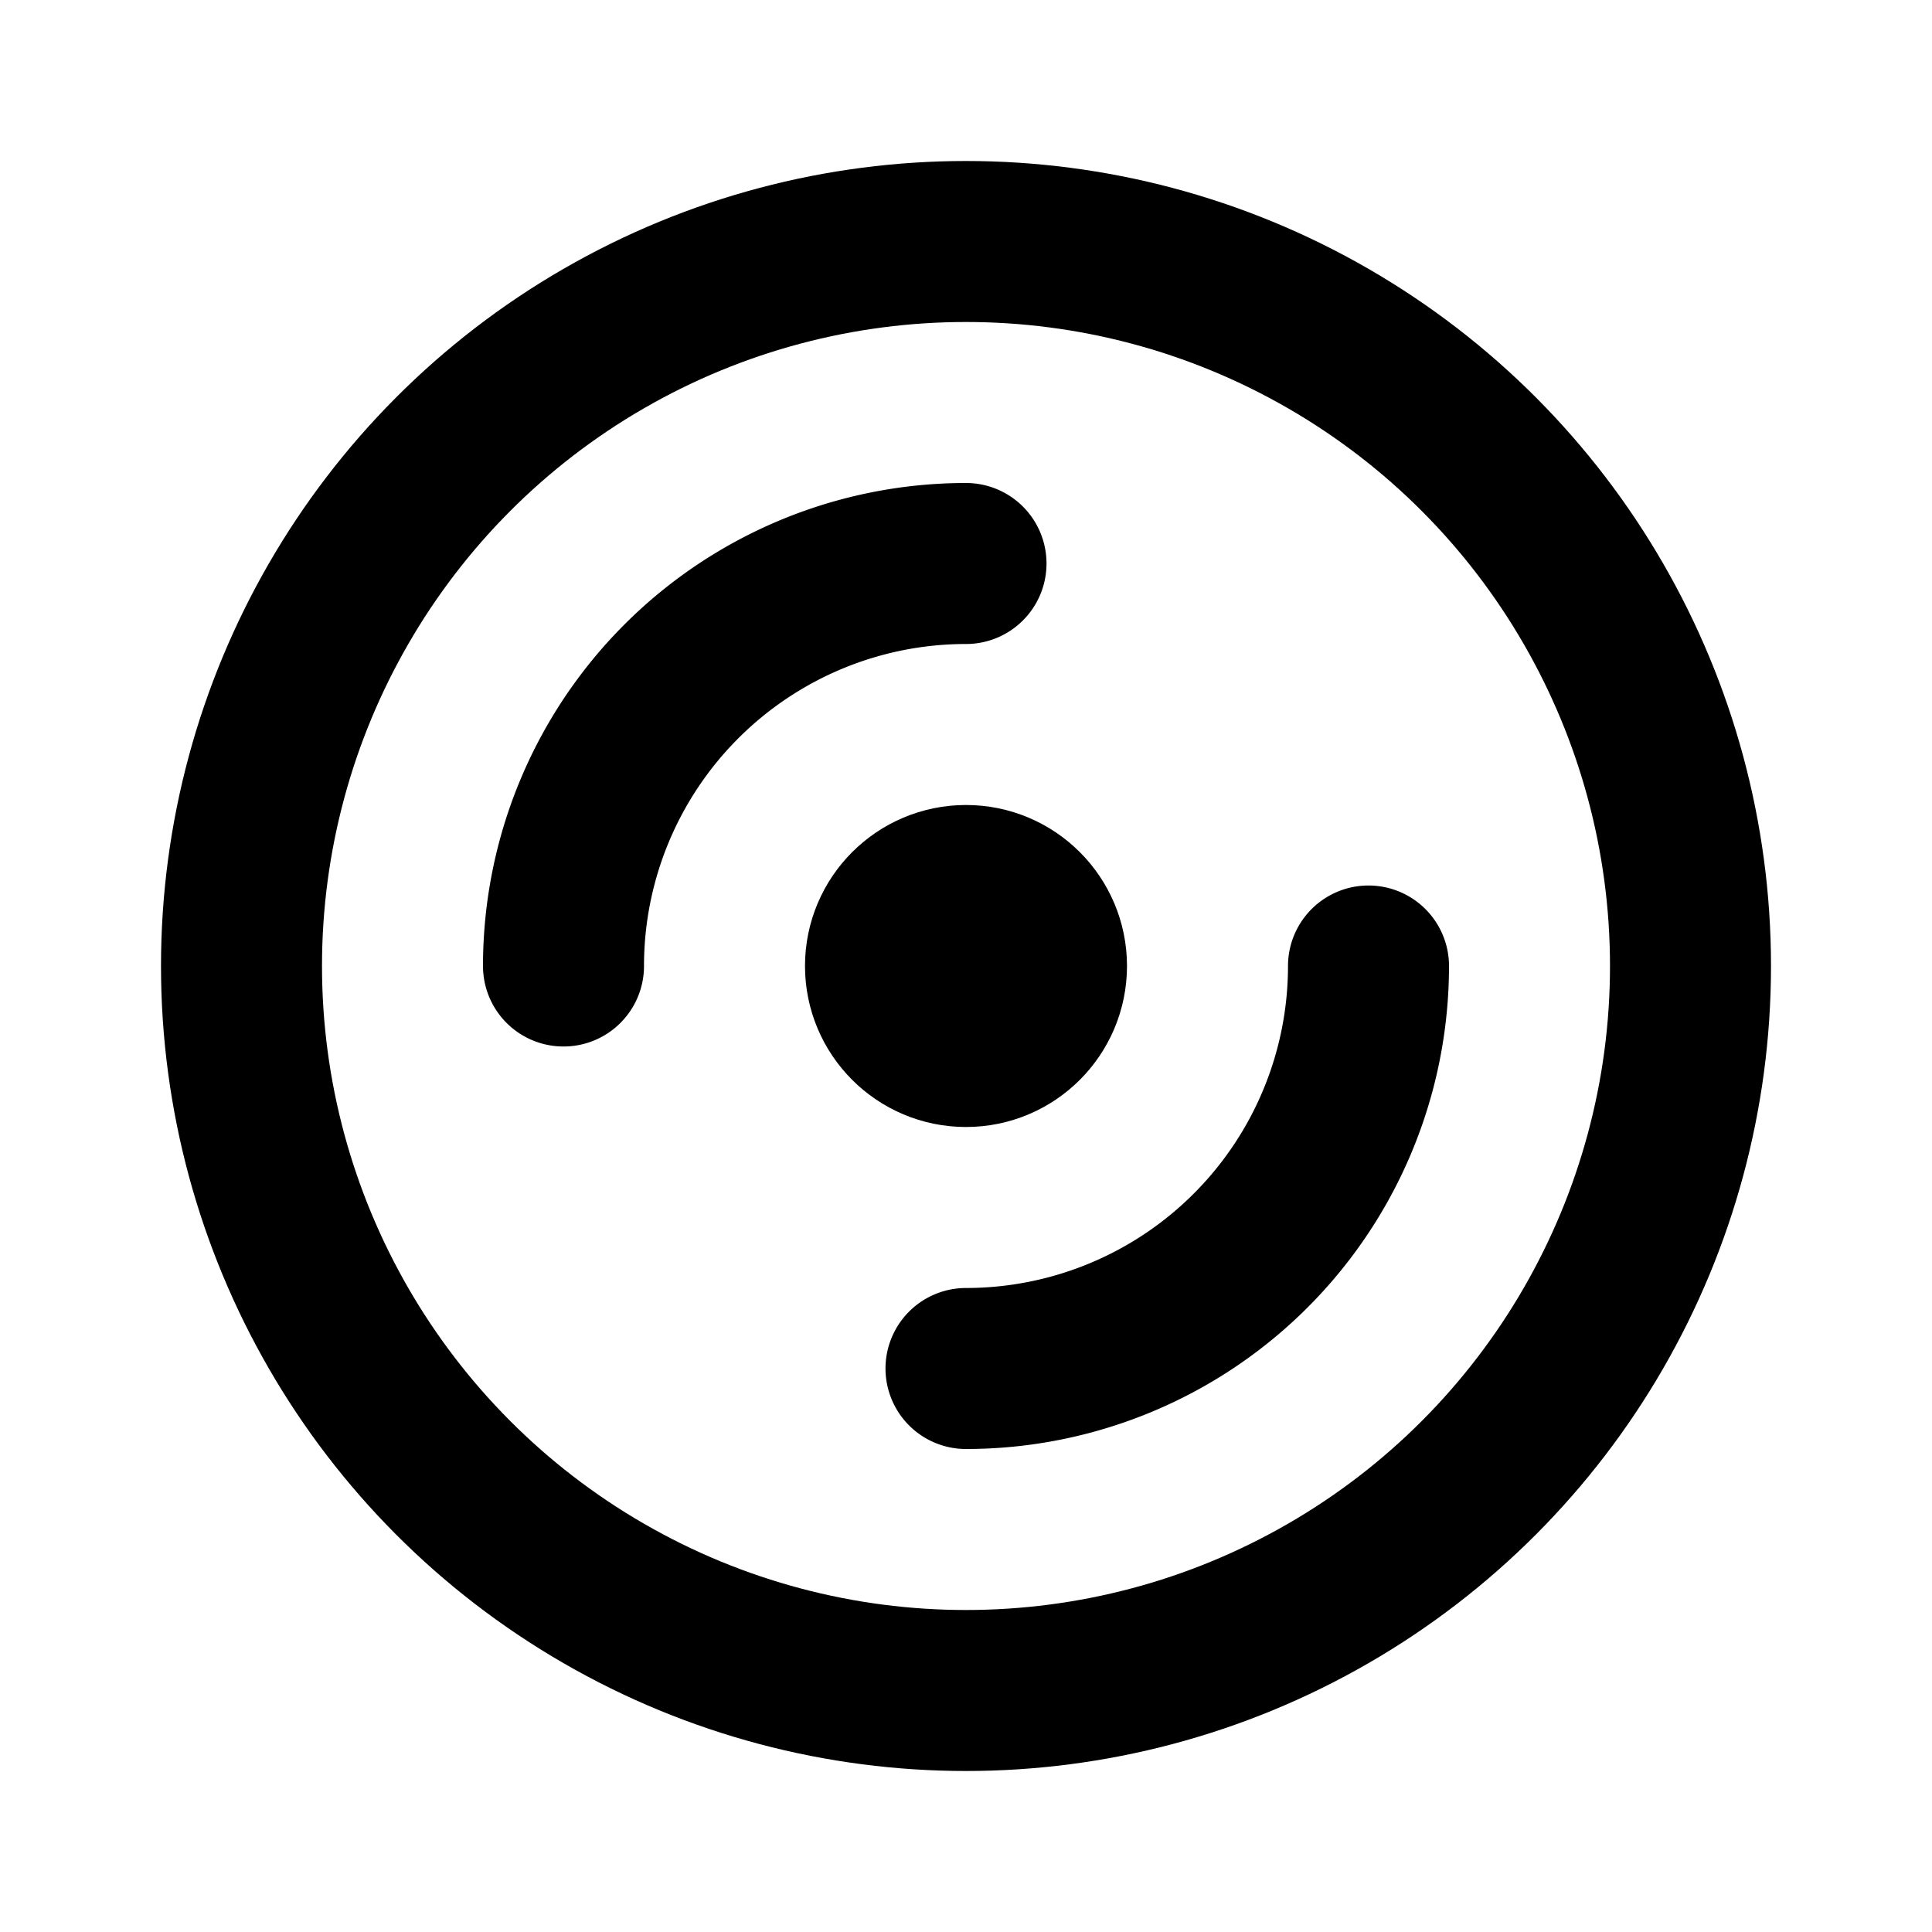 <svg xmlns="http://www.w3.org/2000/svg" class="icon icon-tabler icon-tabler-disc" width="24" height="24" viewBox="0 0 24 24" stroke-width="2" stroke="currentColor" fill="none" stroke-linecap="round" stroke-linejoin="round">
  <path stroke="none" d="M0 0h24v24H0z"/>
  <circle cx="12" cy="12" r="9" />
  <circle cx="12" cy="12" r="1" />
  <path d="M7 12a5 5 0 0 1 5 -5" />
  <path d="M12 17a5 5 0 0 0 5 -5" />
</svg>


